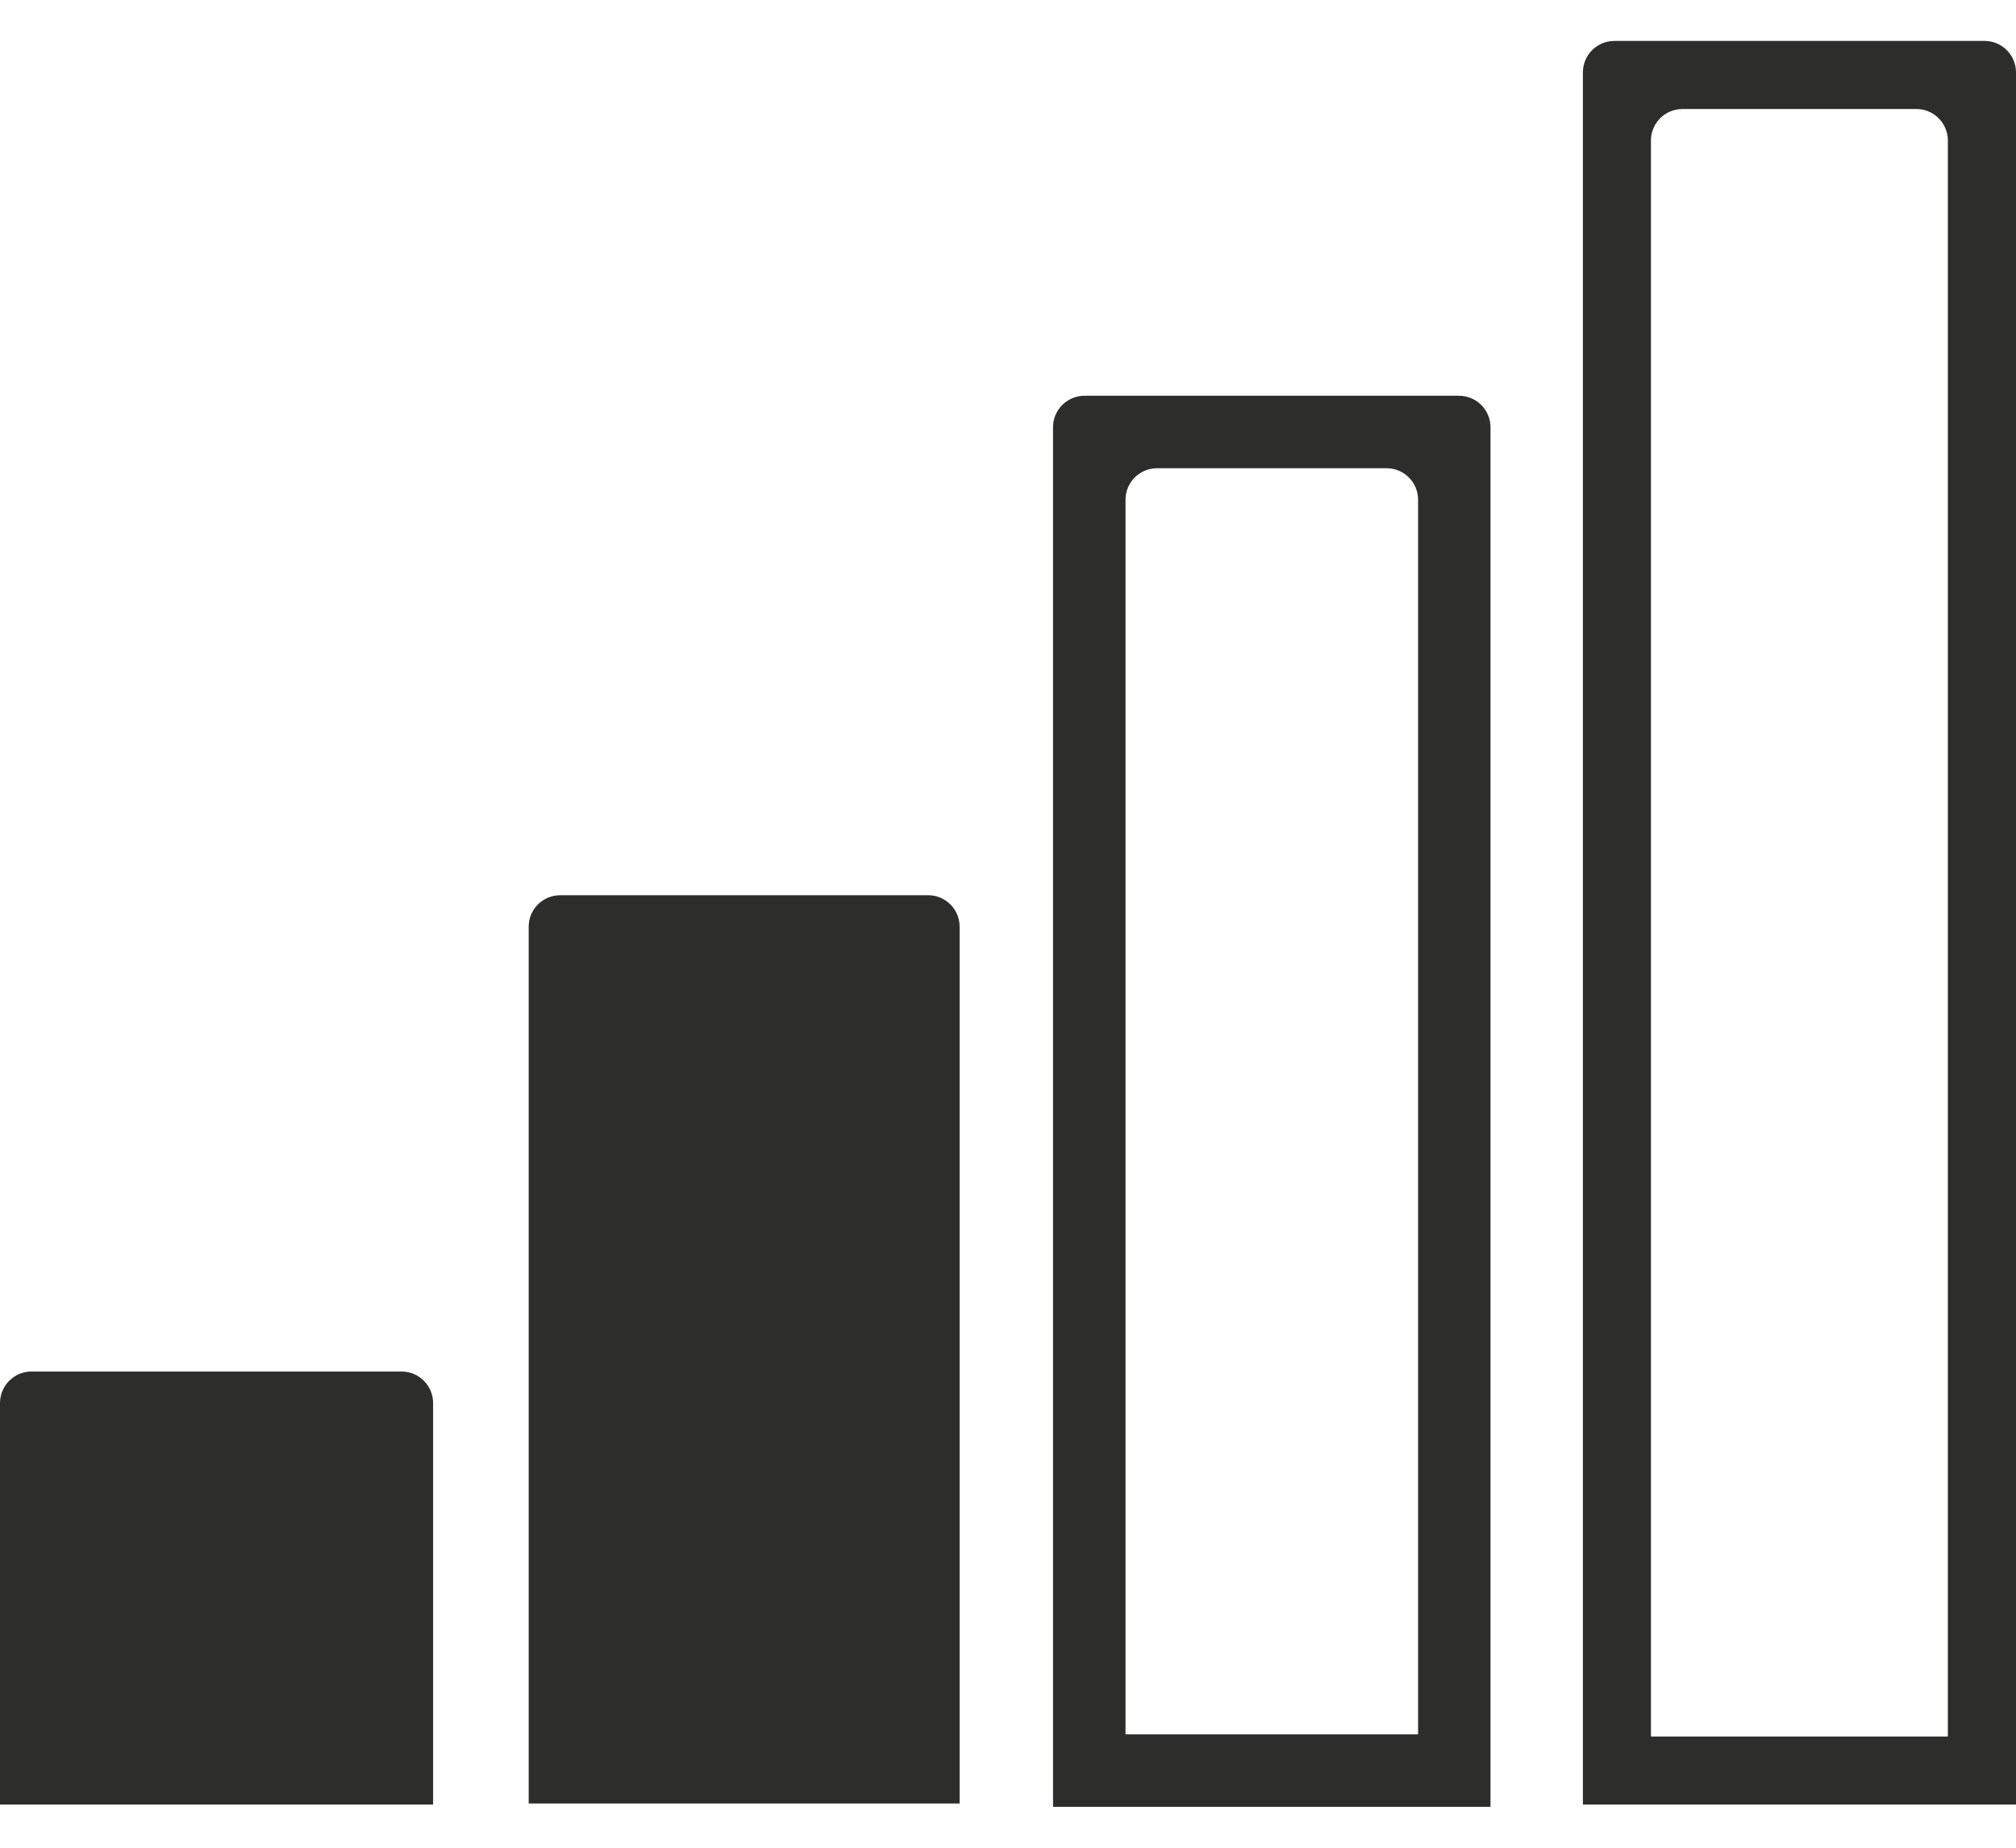 <svg xmlns="http://www.w3.org/2000/svg" fill="none" viewBox="0 0 24 22" height="22" width="24">
<path fill="#2D2D2C" d="M18.844 21.486V0.862C18.844 0.655 19.012 0.487 19.219 0.487H23.625C23.832 0.487 24 0.655 24 0.862V21.486H18.844ZM19.654 20.676H23.189V1.674C23.189 1.466 23.021 1.298 22.814 1.298H20.029C19.822 1.298 19.654 1.466 19.654 1.674V20.676ZM12.536 21.513H17.744V5.087C17.744 4.88 17.576 4.712 17.369 4.712H12.912C12.704 4.712 12.536 4.88 12.536 5.087V21.512V21.513ZM13.774 5.575H16.507C16.714 5.575 16.882 5.743 16.882 5.95V20.65H13.399V5.95C13.399 5.743 13.567 5.575 13.774 5.575ZM11.424 21.473H6.294V11.034C6.294 10.826 6.462 10.659 6.67 10.659H11.049C11.256 10.659 11.424 10.826 11.424 11.034V21.473ZM5.156 21.486H0V16.706C0 16.498 0.168 16.33 0.375 16.33H4.781C4.988 16.33 5.156 16.498 5.156 16.706V21.486Z" clip-rule="evenodd" fill-rule="evenodd" id="Union"></path>
</svg>
